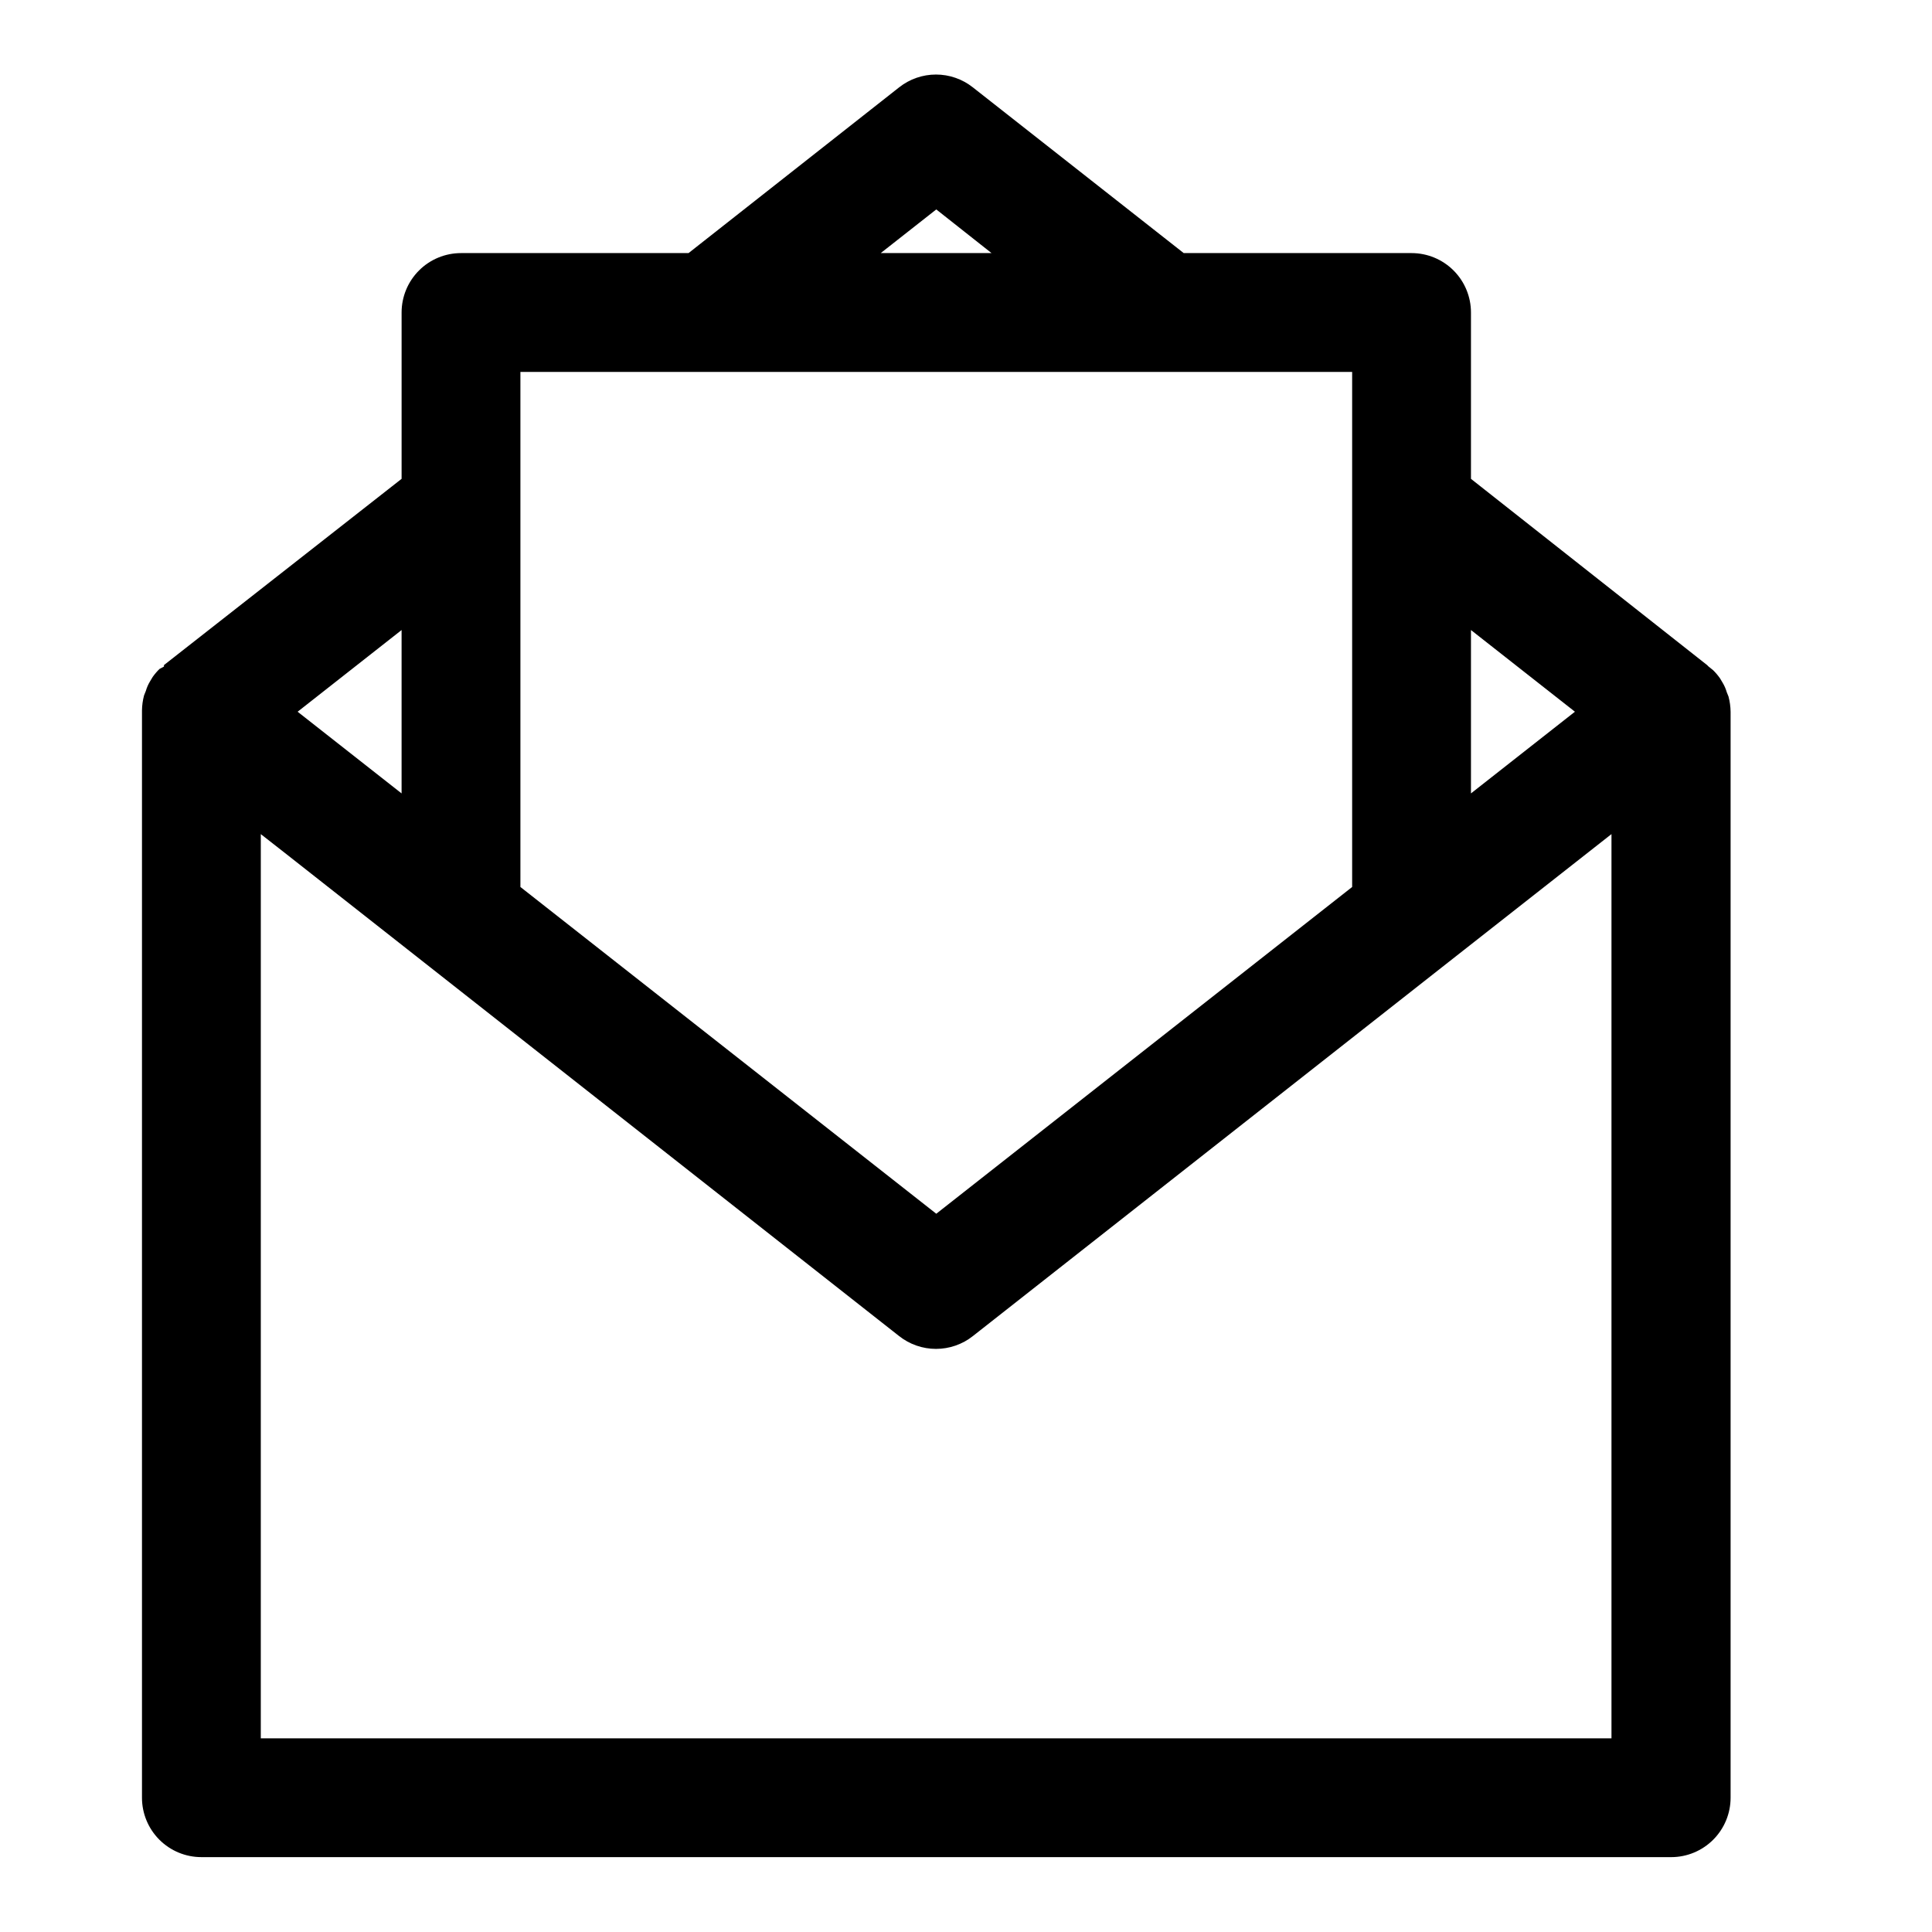 <?xml version="1.0" encoding="UTF-8"?>
<!-- Uploaded to: ICON Repo, www.svgrepo.com, Generator: ICON Repo Mixer Tools -->
<svg fill="#000000" width="800px" height="800px" version="1.1" viewBox="144 144 512 512" xmlns="http://www.w3.org/2000/svg">
 <path d="m197.37 636.16h389.51c4.176 0 8.18-1.66 11.133-4.613s4.613-6.957 4.613-11.133v-287.8c-0.02-1.355-0.203-2.703-0.551-4.016l-0.473-1.18c-0.254-0.887-0.625-1.73-1.102-2.519l-0.707-1.18h-0.004c-0.535-0.762-1.141-1.473-1.809-2.125l-1.18-0.945-0.395-0.395-62.582-49.355v-44.086c0-4.176-1.66-8.18-4.613-11.133-2.953-2.949-6.957-4.609-11.133-4.609h-60.379l-55.891-43.926c-2.777-2.195-6.219-3.391-9.762-3.391s-6.981 1.195-9.762 3.391l-55.812 43.926h-60.297c-4.176 0-8.184 1.66-11.133 4.609-2.953 2.953-4.613 6.957-4.613 11.133v44.082l-62.977 49.359v0.395l-1.18 0.629c-0.668 0.652-1.273 1.363-1.812 2.125l-0.707 1.18v0.004c-0.48 0.785-0.848 1.633-1.102 2.519l-0.473 1.18c-0.348 1.309-0.535 2.656-0.551 4.016v288.11c0 4.176 1.66 8.18 4.609 11.133 2.953 2.953 6.957 4.613 11.133 4.613zm15.742-31.488 0.004-239.62 6.141 4.801 163.03 128.23c2.781 2.195 6.223 3.387 9.762 3.387 3.543 0 6.981-1.191 9.762-3.387l125.95-99.031 43.297-34.008v239.63zm348.26-272.06-27.551 21.648v-43.297zm-169.25-133.11 14.645 11.57h-29.363zm-110.21 43.059h220.42v136.5l-110.21 86.594-110.21-86.594zm-31.488 68.406v43.297l-27.551-21.648z"/>
</svg>